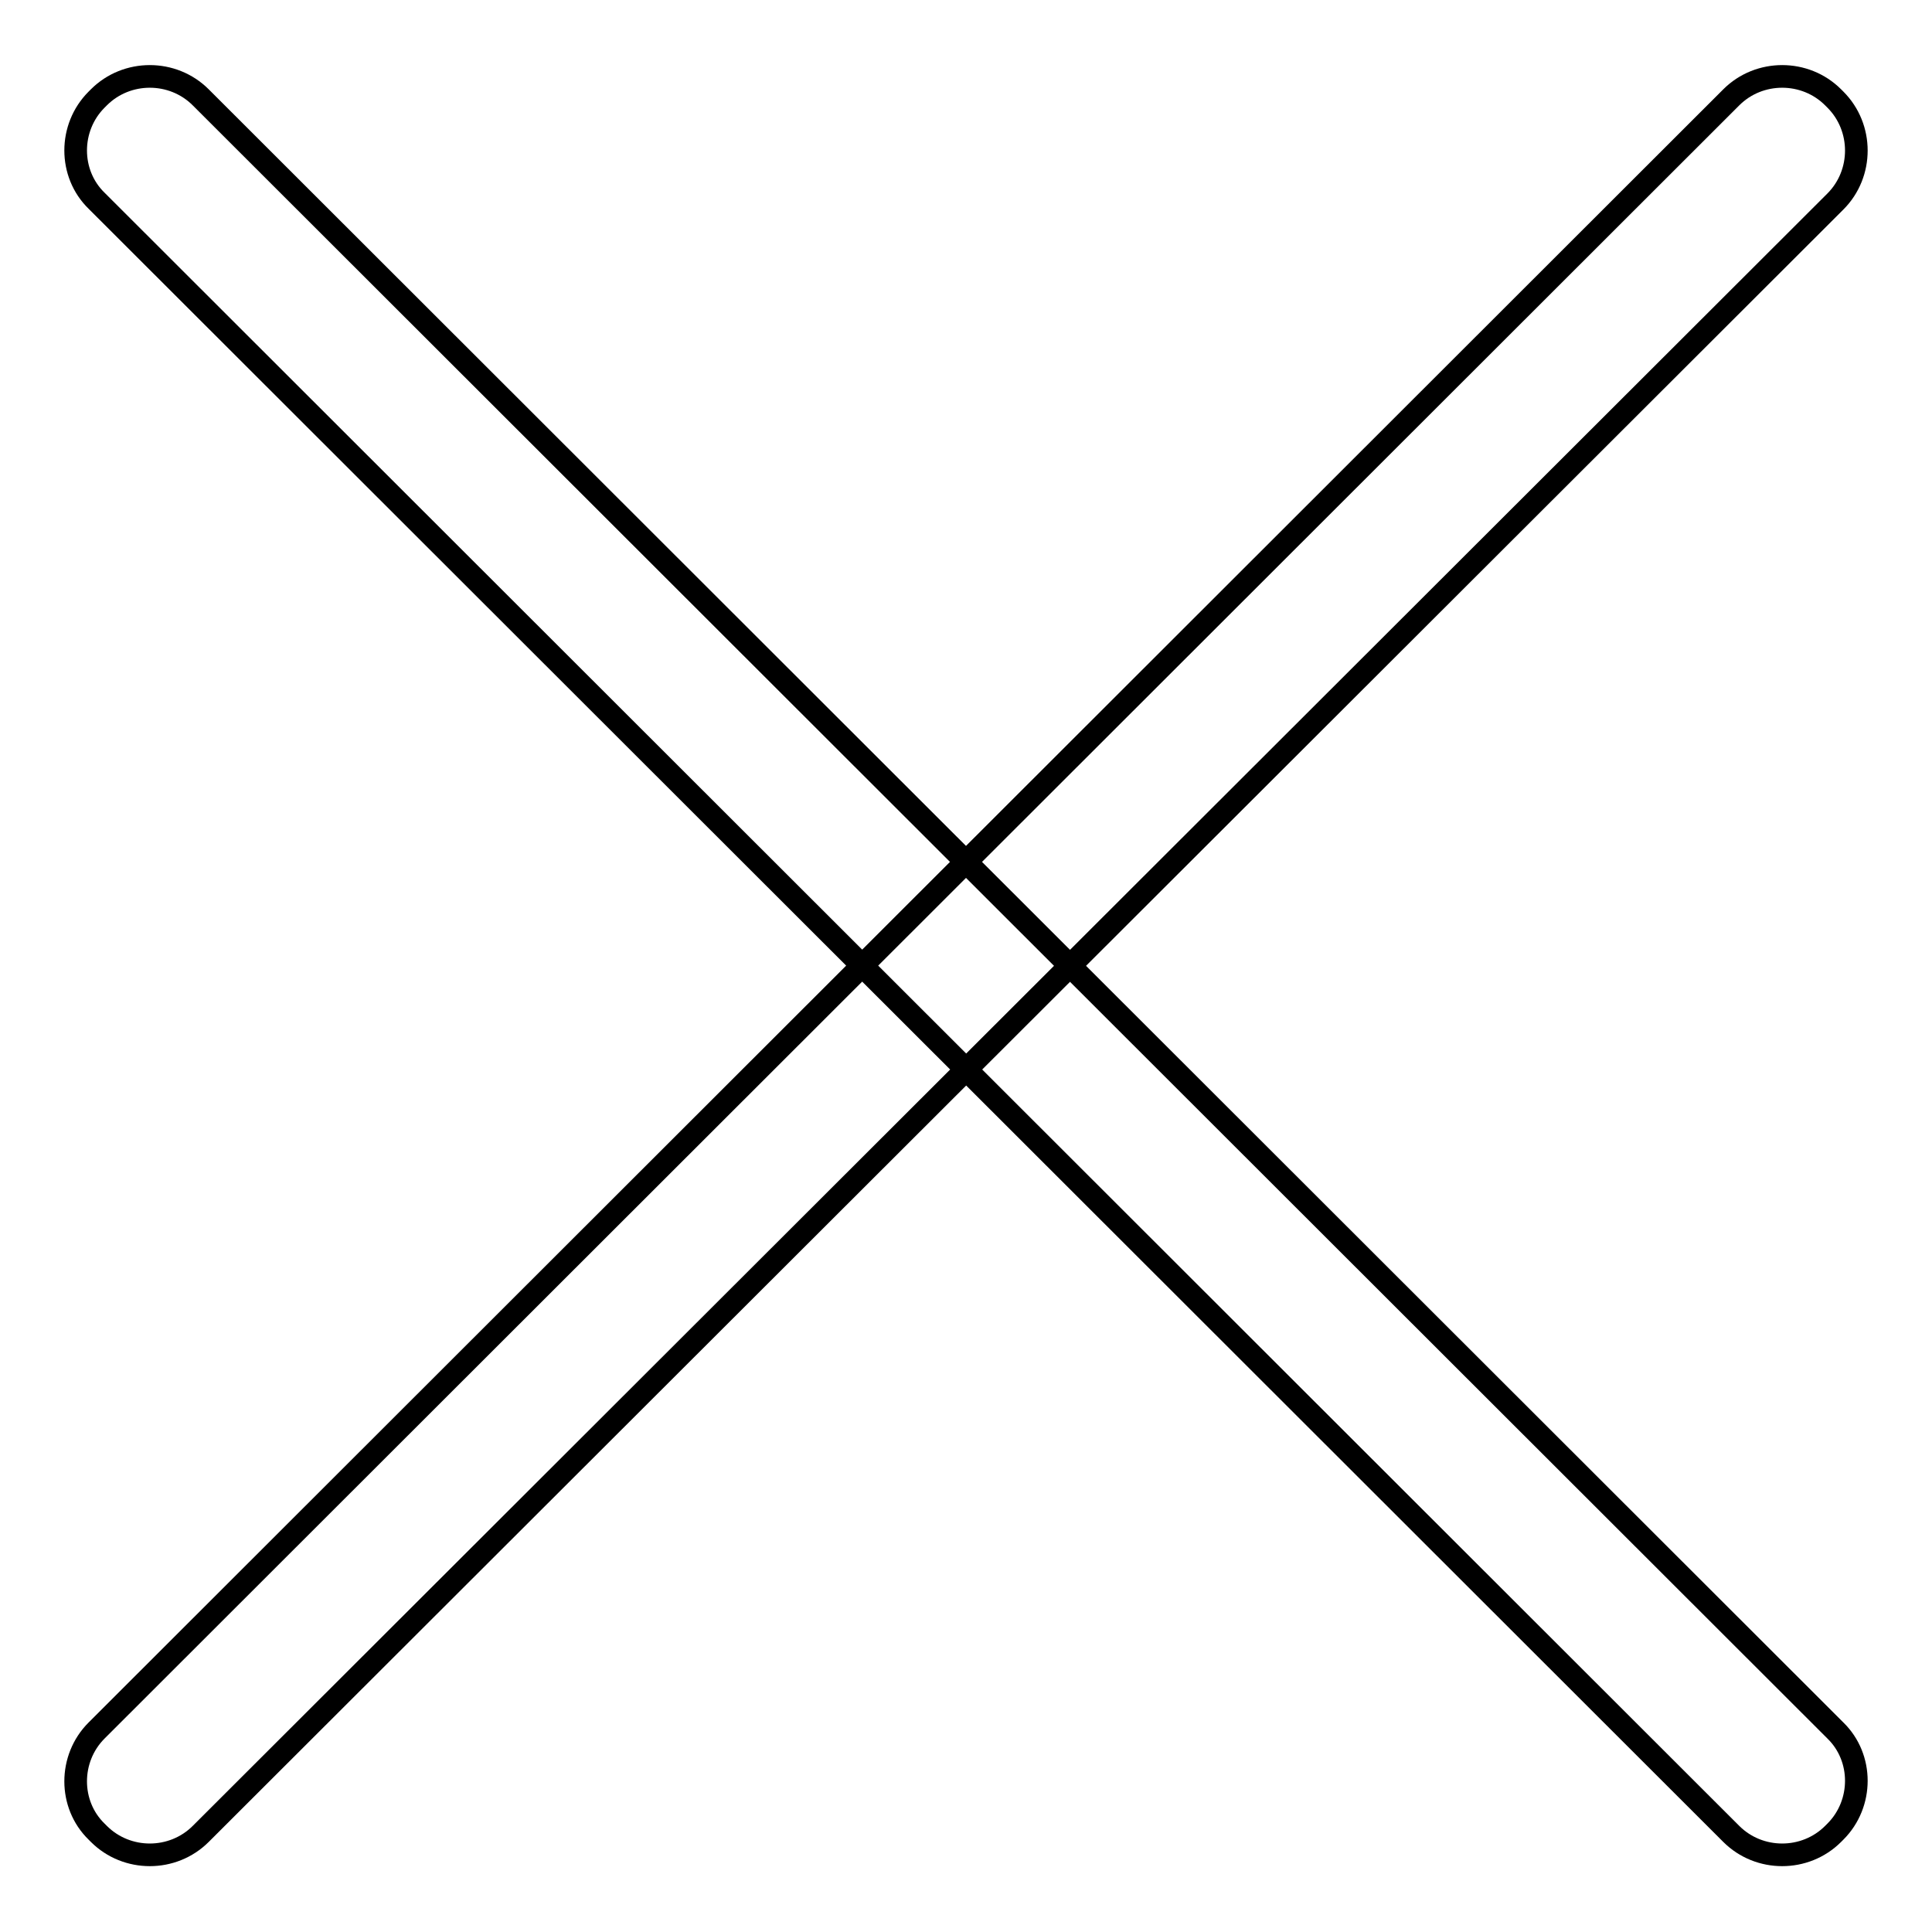 <?xml version="1.0" encoding="utf-8"?>
<!-- Svg Vector Icons : http://www.onlinewebfonts.com/icon -->
<!DOCTYPE svg PUBLIC "-//W3C//DTD SVG 1.1//EN" "http://www.w3.org/Graphics/SVG/1.1/DTD/svg11.dtd">
<svg version="1.1" xmlns="http://www.w3.org/2000/svg" xmlns:xlink="http://www.w3.org/1999/xlink" x="0px" y="0px" viewBox="0 0 256 256" enable-background="new 0 0 256 256" xml:space="preserve">
<g><g><path stroke-width="3" fill-opacity="0" stroke="#000000"  d="M243.2,13.2l-0.3-0.3c-3.7-3.7-9.8-3.7-13.5,0L12.8,229.3c-3.7,3.7-3.7,9.8,0,13.4l0.3,0.3c3.7,3.7,9.8,3.7,13.5,0L243.2,26.7C246.9,23,246.9,16.9,243.2,13.2z M13.1,12.9l-0.3,0.3c-3.7,3.7-3.7,9.8,0,13.4l216.6,216.4c3.7,3.7,9.8,3.7,13.5,0l0.3-0.3c3.7-3.7,3.7-9.8,0-13.4L26.6,12.9C22.9,9.2,16.8,9.2,13.1,12.9z"/></g></g>
</svg>
